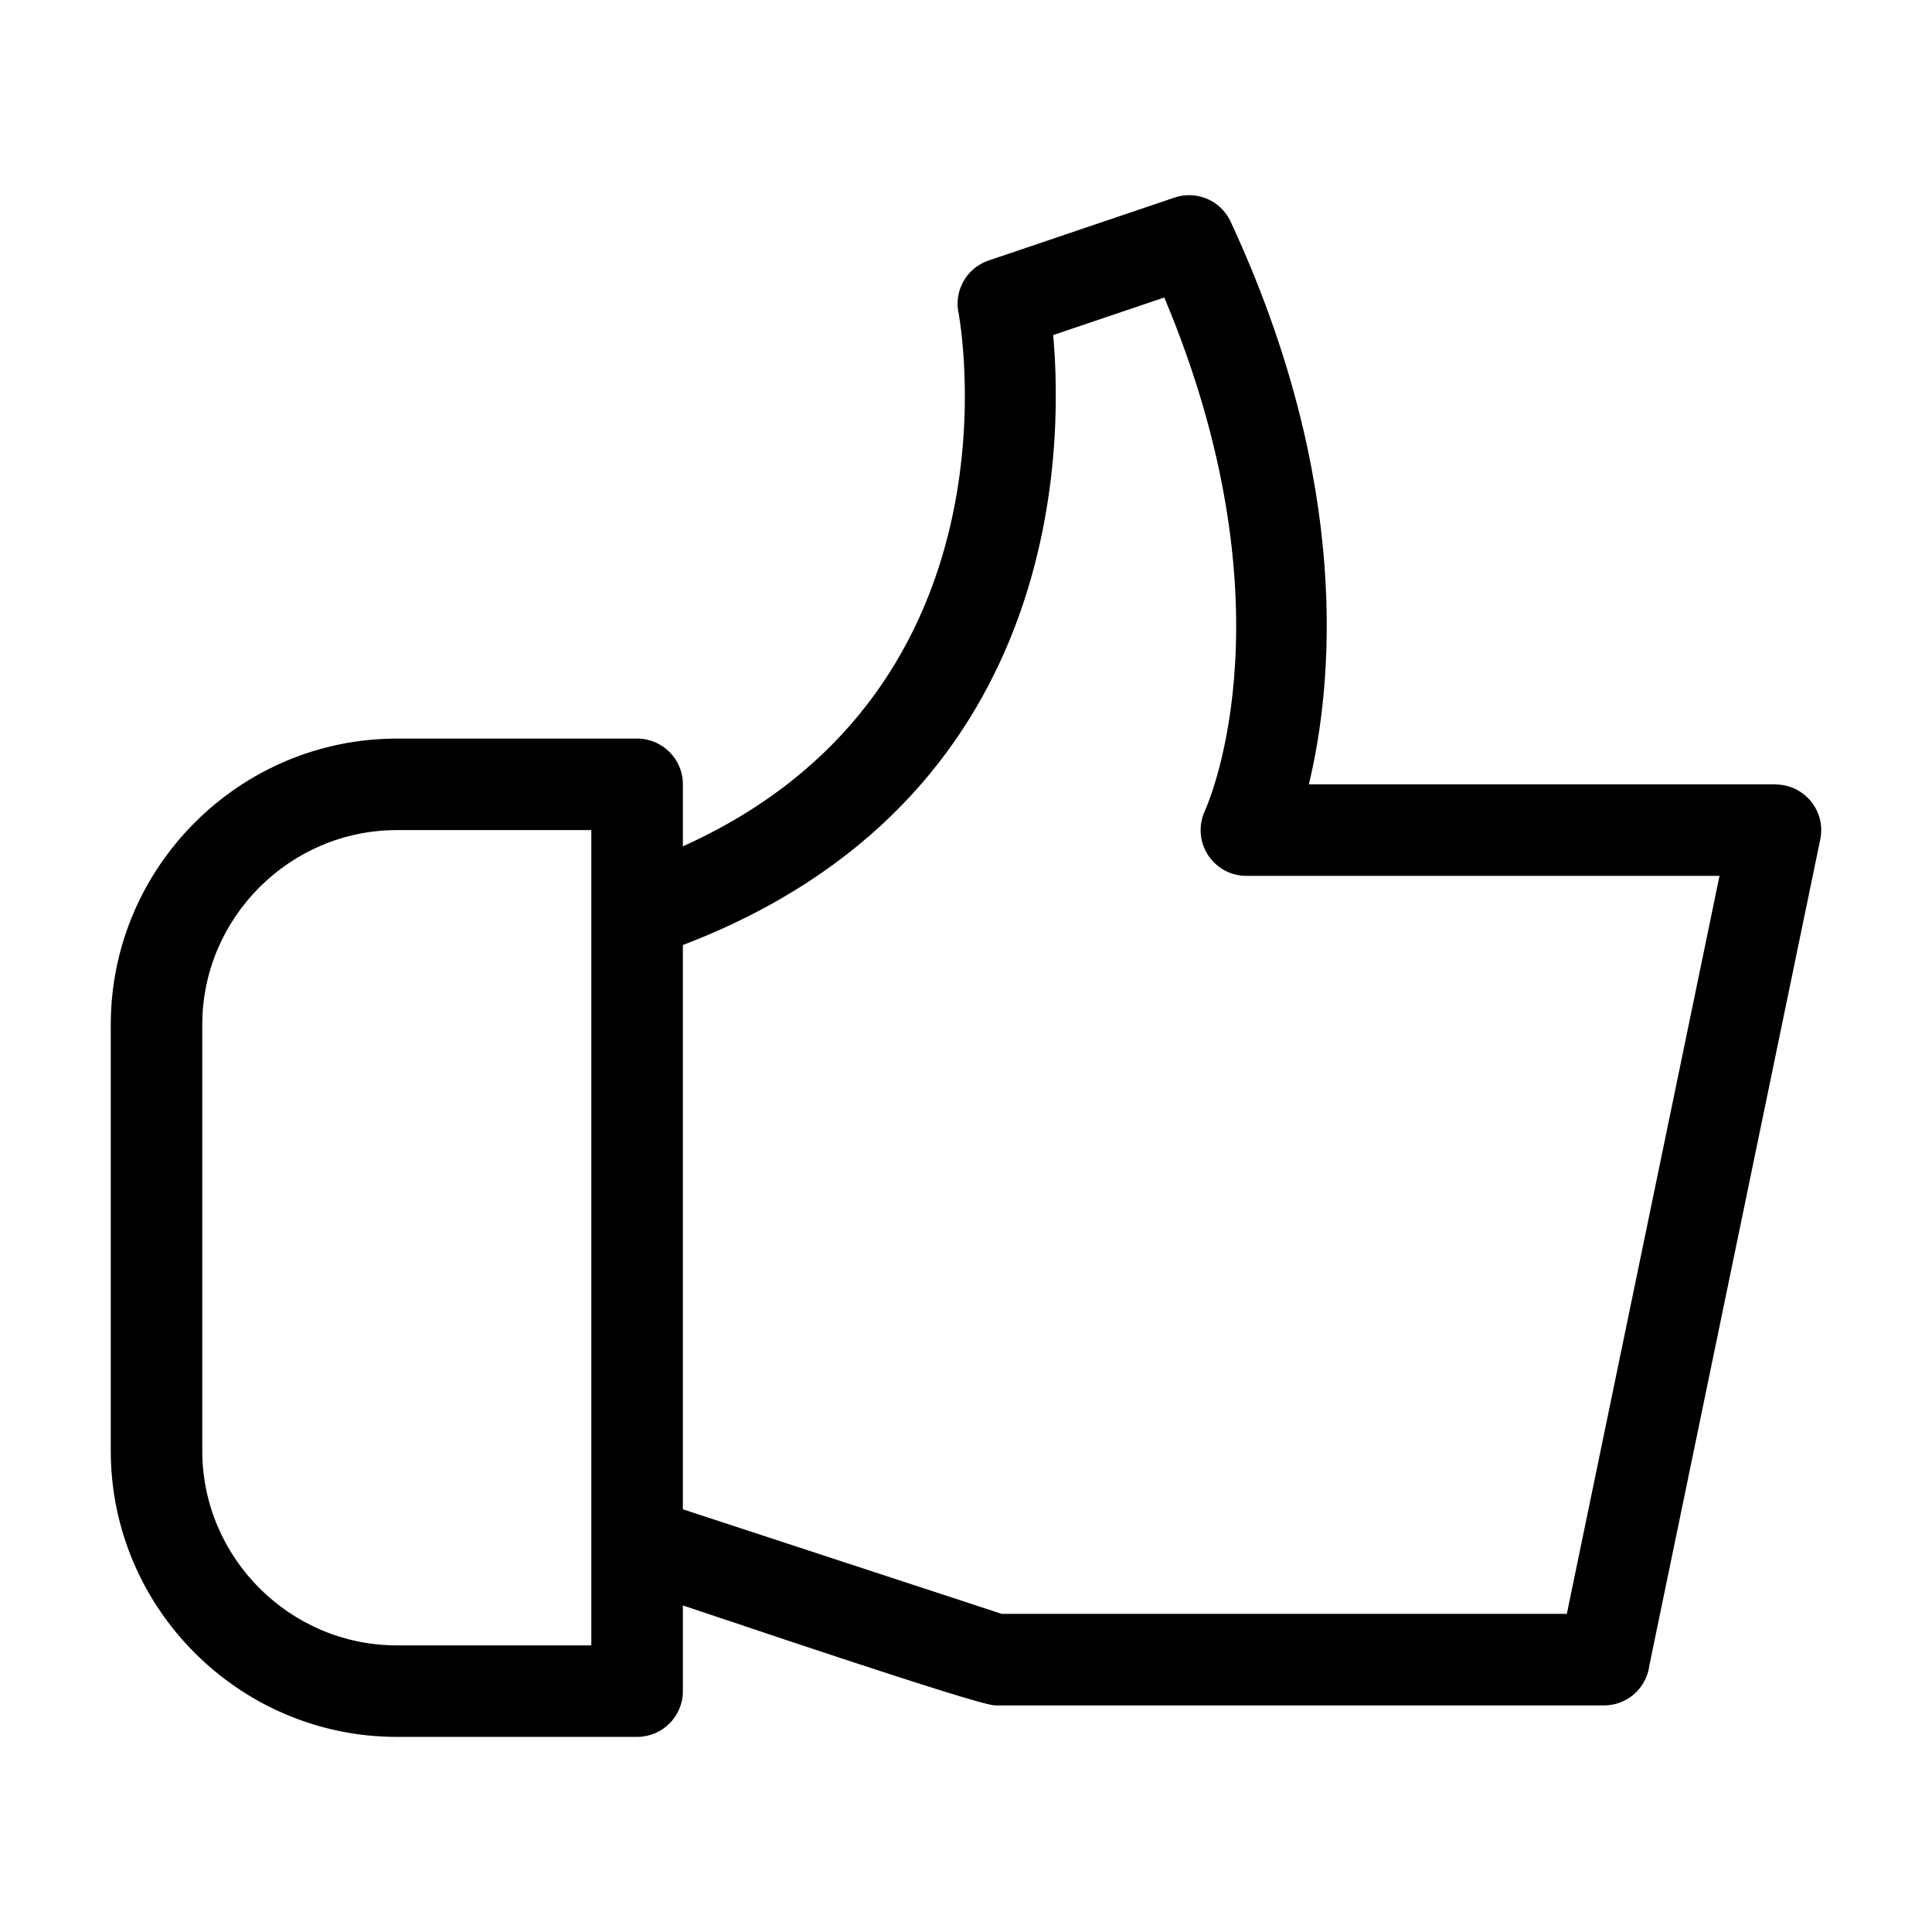<?xml version="1.0" encoding="UTF-8"?>
<!-- Uploaded to: SVG Repo, www.svgrepo.com, Generator: SVG Repo Mixer Tools -->
<svg fill="#000000" width="800px" height="800px" version="1.1" viewBox="144 144 512 512" xmlns="http://www.w3.org/2000/svg">
 <path d="m249.16 339.73h63.684c6.695 0 12.129 5.426 12.129 12.129v16.43c88.504-39.906 74.488-133.07 73.113-141.04-1.406-6 1.953-12.199 7.902-14.211l49.277-16.68c5.789-1.969 12.258 0.715 14.875 6.398 32.426 69.879 26.957 123.27 20.719 149.1h123.7v0.035c7.562 0.012 13.383 7.004 11.84 14.508l-45.289 218.9c-0.727 6.004-5.836 10.656-12.039 10.656h-161.47v-0.023c-4.488 0-72.512-23.148-82.629-26.469v22.703c0 6.695-5.434 12.129-12.129 12.129h-63.684c-41.719 0-75.805-34.086-75.805-75.805v-112.95c0-41.719 34.086-75.805 75.805-75.805zm75.809 54.711v149.54l84.496 27.711h149.76l40.465-195.58h-125.38c-8.695 0-14.824-8.98-10.938-17.387 1.695-3.82 23.125-55.137-10.828-135.89l-29.438 9.961c2.785 31.164 1.957 123.45-98.137 161.64zm-24.262-30.453h-51.551c-28.324 0-51.551 23.227-51.551 51.551v112.95c0 28.324 23.227 51.551 51.551 51.551h51.551z"/>
</svg>